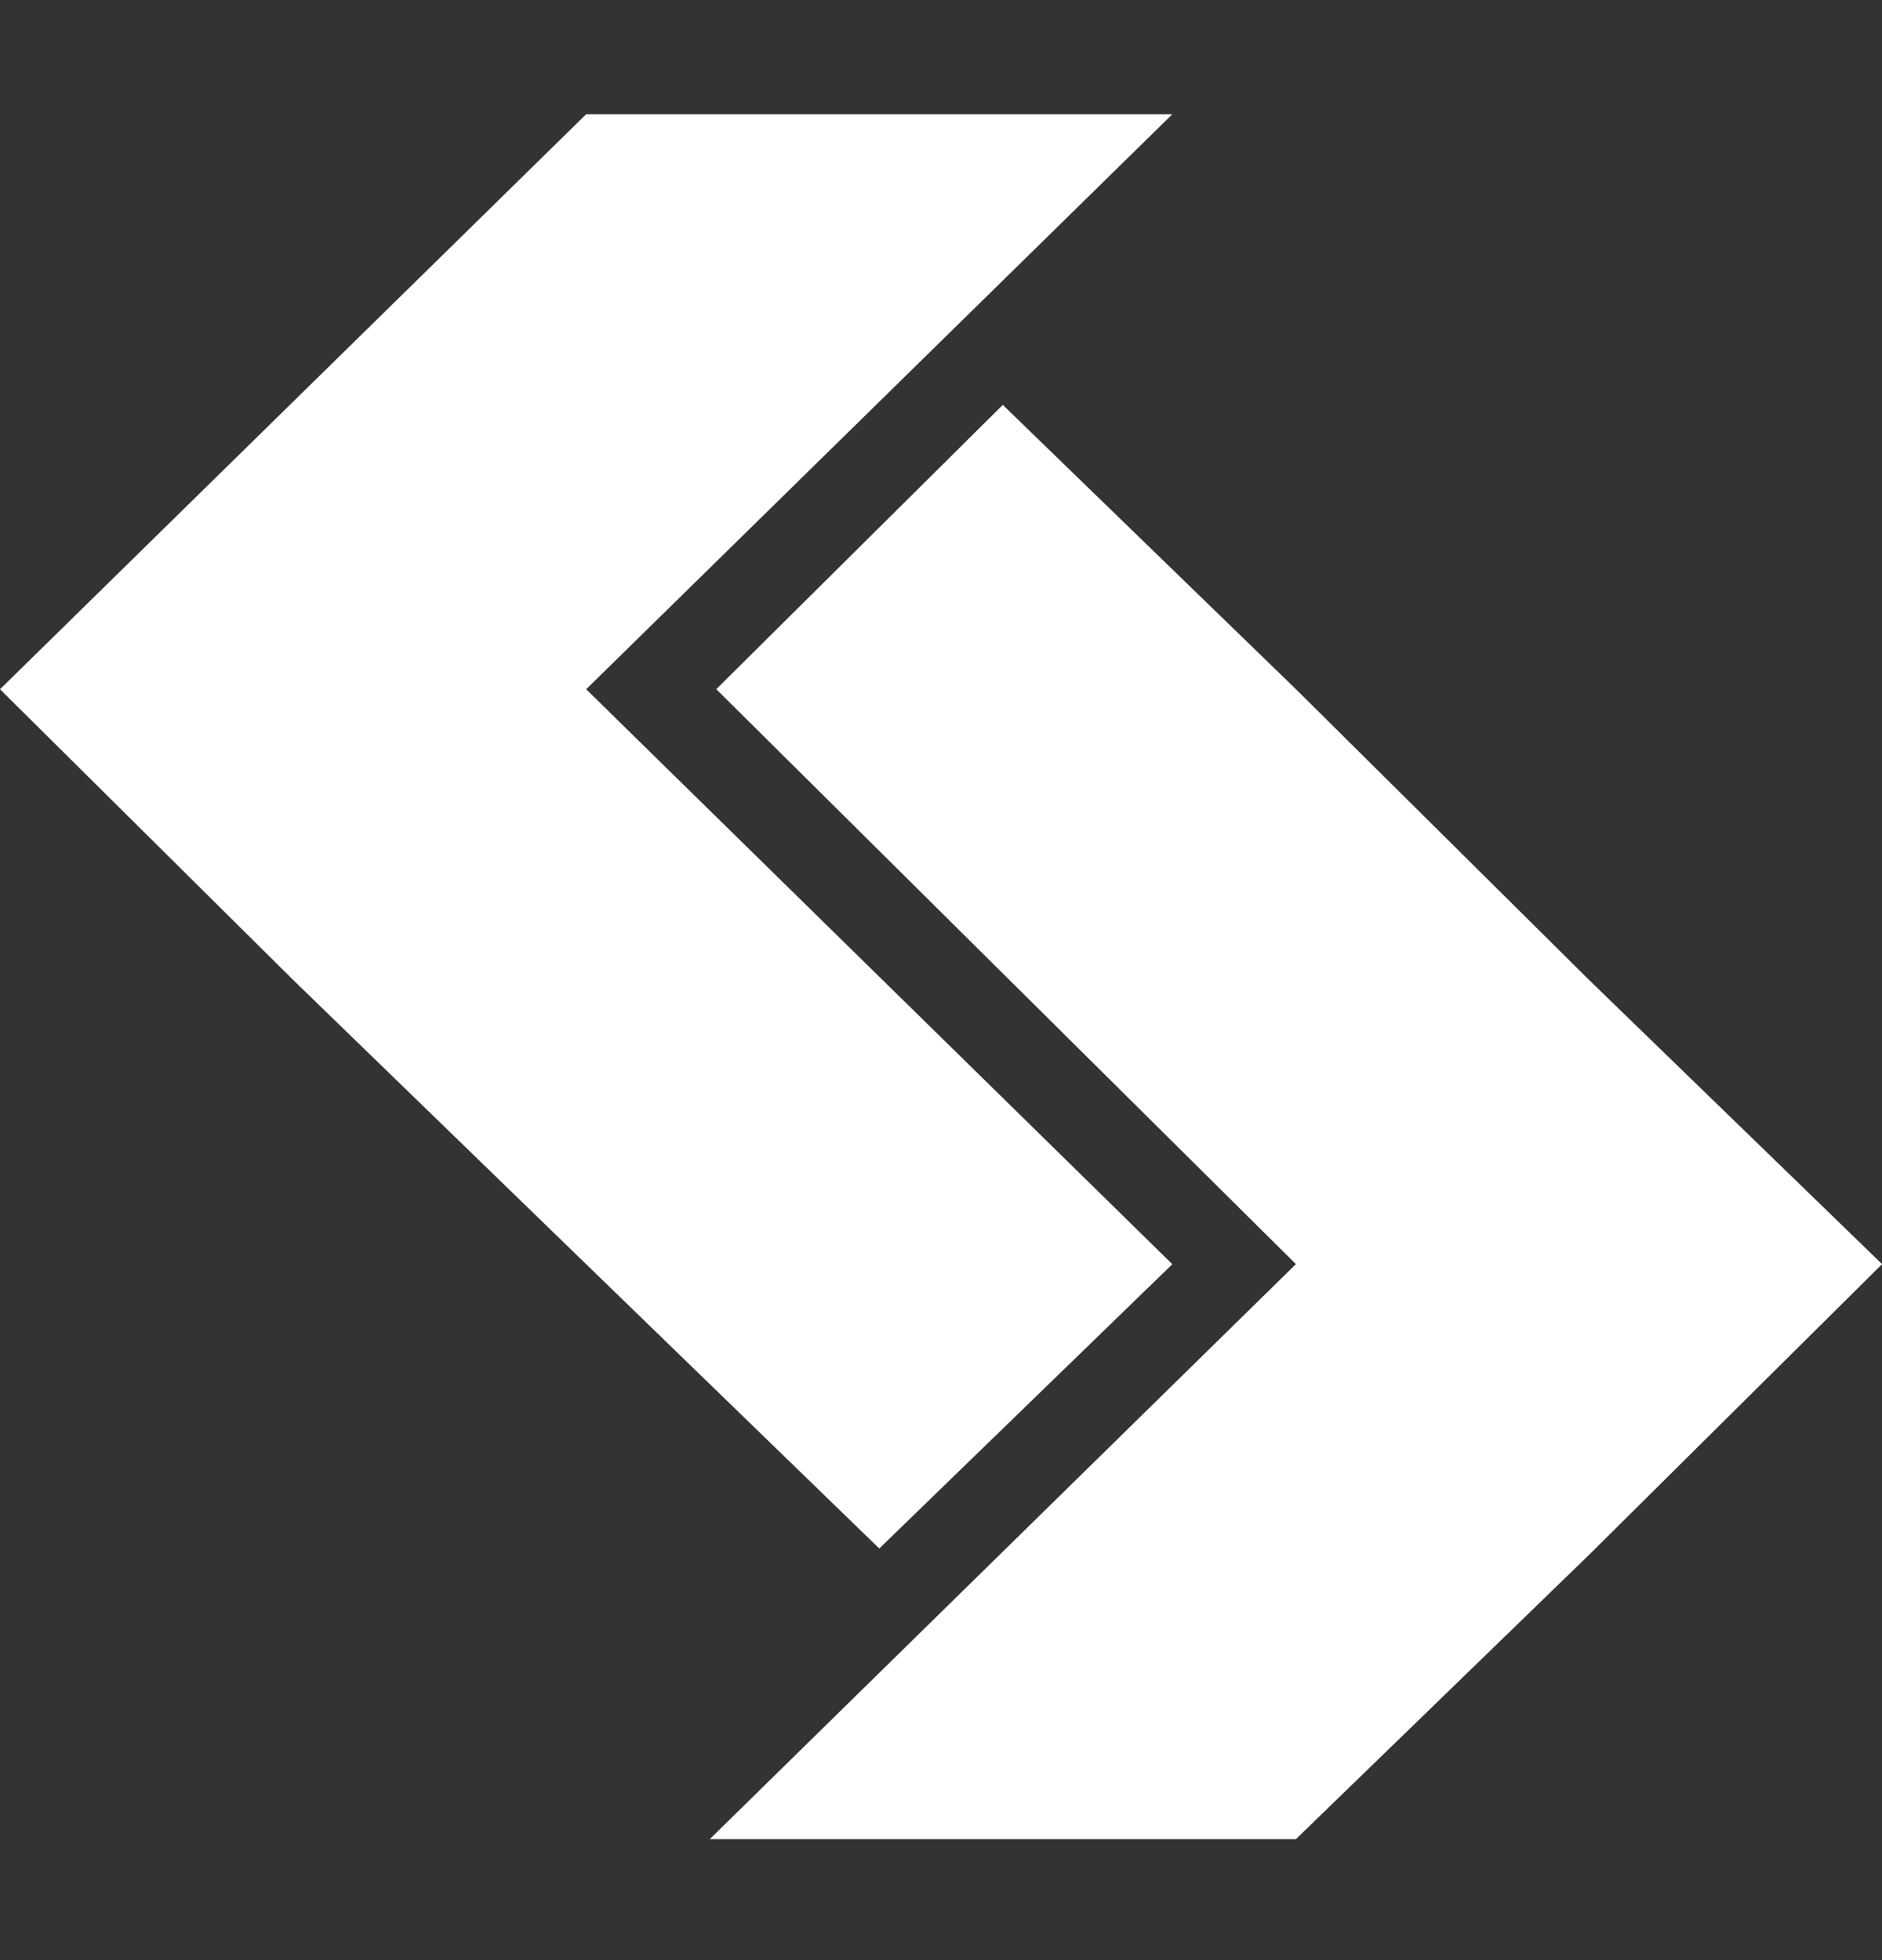 <svg width="24" height="25" viewBox="0 0 24 25" fill="none" xmlns="http://www.w3.org/2000/svg">
<rect x="0" y="0" width="24" height="25" fill="#333333" stroke="none"/>
<g clip-path="url(#clip0_953_7311)">
<path d="M14.95 16.124L7.475 8.791L14.95 1.457H7.475L0 8.791L3.738 12.498L7.475 16.124L11.213 19.75L14.95 16.124Z" fill="white"/>
<path d="M20.264 12.498L16.526 8.79L12.788 5.164L9.134 8.79L16.526 16.123L9.051 23.457H16.526L20.264 19.831L24.001 16.123L20.264 12.498Z" fill="white"/>
</g>
<defs>
<clipPath id="clip0_953_7311">
<rect width="24" height="23.998" fill="white" transform="translate(0 0.926)"/>
</clipPath>
</defs>
</svg>
